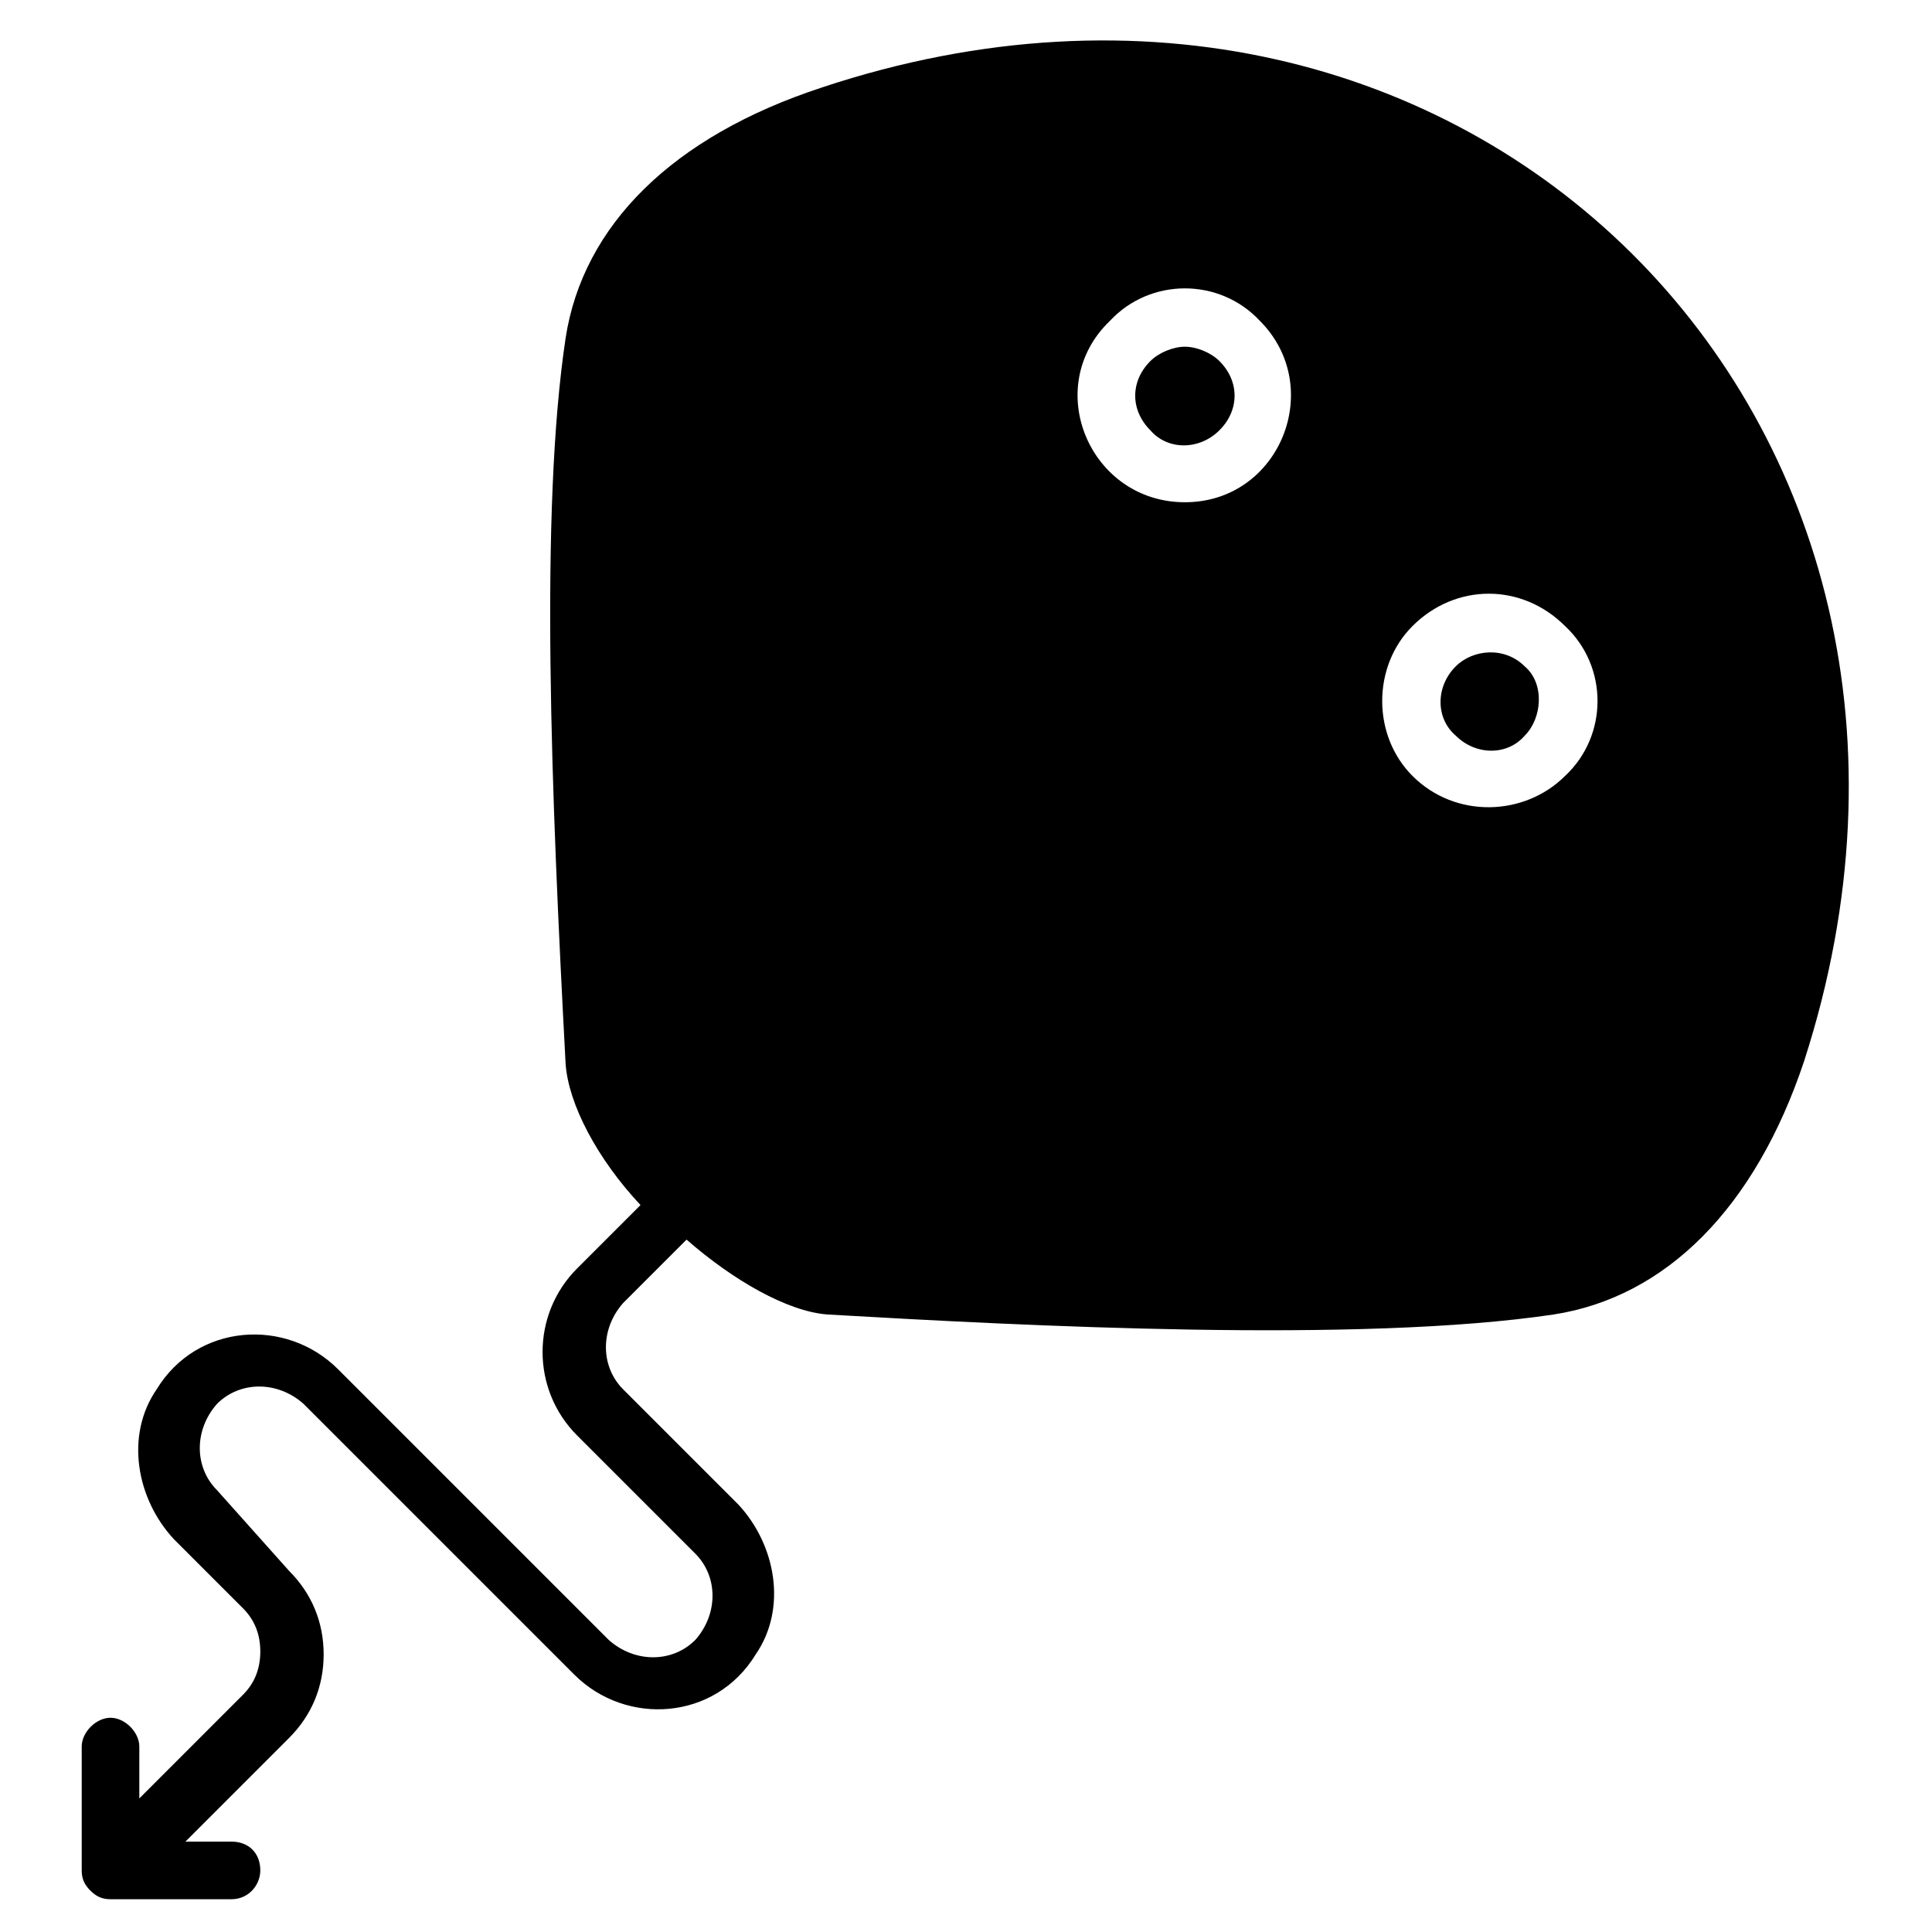 <?xml version="1.0" encoding="UTF-8"?>
<!-- Uploaded to: ICON Repo, www.svgrepo.com, Generator: ICON Repo Mixer Tools -->
<svg fill="#000000" width="800px" height="800px" version="1.1" viewBox="144 144 512 512" xmlns="http://www.w3.org/2000/svg">
 <g>
  <path d="m467.17 239.7c5.344 5.344 5.344 12.977 0 18.32s-13.742 5.344-18.32 0c-5.344-5.344-5.344-12.977 0-18.32 2.289-2.289 6.106-3.816 9.16-3.816 3.055 0 6.871 1.527 9.16 3.816z"/>
  <path d="m361.83 167.18c-39.695 12.977-63.359 36.641-67.938 66.41-6.871 45.801-3.816 120.61 0 192.36 0.762 10.688 8.398 25.191 19.848 37.402l-16.793 16.793c-12.215 12.215-12.215 32.062 0 44.273l31.297 31.297c6.106 6.106 6.106 16.031 0 22.902-6.106 6.106-16.031 6.106-22.902 0l-71.754-71.754c-13.742-13.742-37.402-12.215-48.09 5.344-8.398 12.215-5.344 29.008 4.582 39.695l18.32 18.32c3.055 3.055 4.582 6.871 4.582 11.449 0 4.582-1.527 8.398-4.582 11.449l-27.48 27.48v-13.742c0-3.816-3.816-7.633-7.633-7.633-3.816 0-7.633 3.816-7.633 7.633v32.824c0 2.289 0.762 3.816 2.289 5.344 1.527 1.527 3.055 2.289 5.344 2.289h32.062c4.582 0 7.633-3.816 7.633-7.633 0-4.582-3.055-7.633-7.633-7.633l-12.219 0.004 27.48-27.48c6.106-6.106 9.16-13.742 9.16-22.137 0-8.398-3.055-16.031-9.16-22.137l-19.086-21.371c-6.106-6.106-6.106-16.031 0-22.902 6.106-6.106 16.031-6.106 22.902 0l71.754 71.754c13.742 13.742 37.402 12.215 48.09-5.344 8.398-12.215 5.344-29.008-4.582-39.695l-30.535-30.535c-6.106-6.106-6.106-16.031 0-22.902l16.793-16.793c12.215 10.688 26.719 19.082 37.402 19.848 52.672 3.055 141.22 7.633 192.36 0 29.77-4.582 53.434-28.242 66.41-67.176 54.969-170.22-90.066-314.49-260.29-258.01zm96.18 109.92c-25.191 0-38.168-30.535-19.848-48.09 10.688-11.449 29.008-11.449 39.695 0 17.559 17.559 5.344 48.09-19.848 48.09zm100.76 72.52c-10.688 10.688-29.008 11.449-40.457 0-10.688-10.688-10.688-29.008 0-39.695 11.449-11.449 29.008-11.449 40.457 0 11.453 10.688 11.453 29.008 0 39.695zm-29.004-29.008c-5.344 5.344-5.344 13.742 0 18.32 5.344 5.344 13.742 5.344 18.32 0 4.582-4.582 5.344-13.742 0-18.32-5.344-5.344-13.742-4.578-18.32 0z"/>
 </g>
</svg>